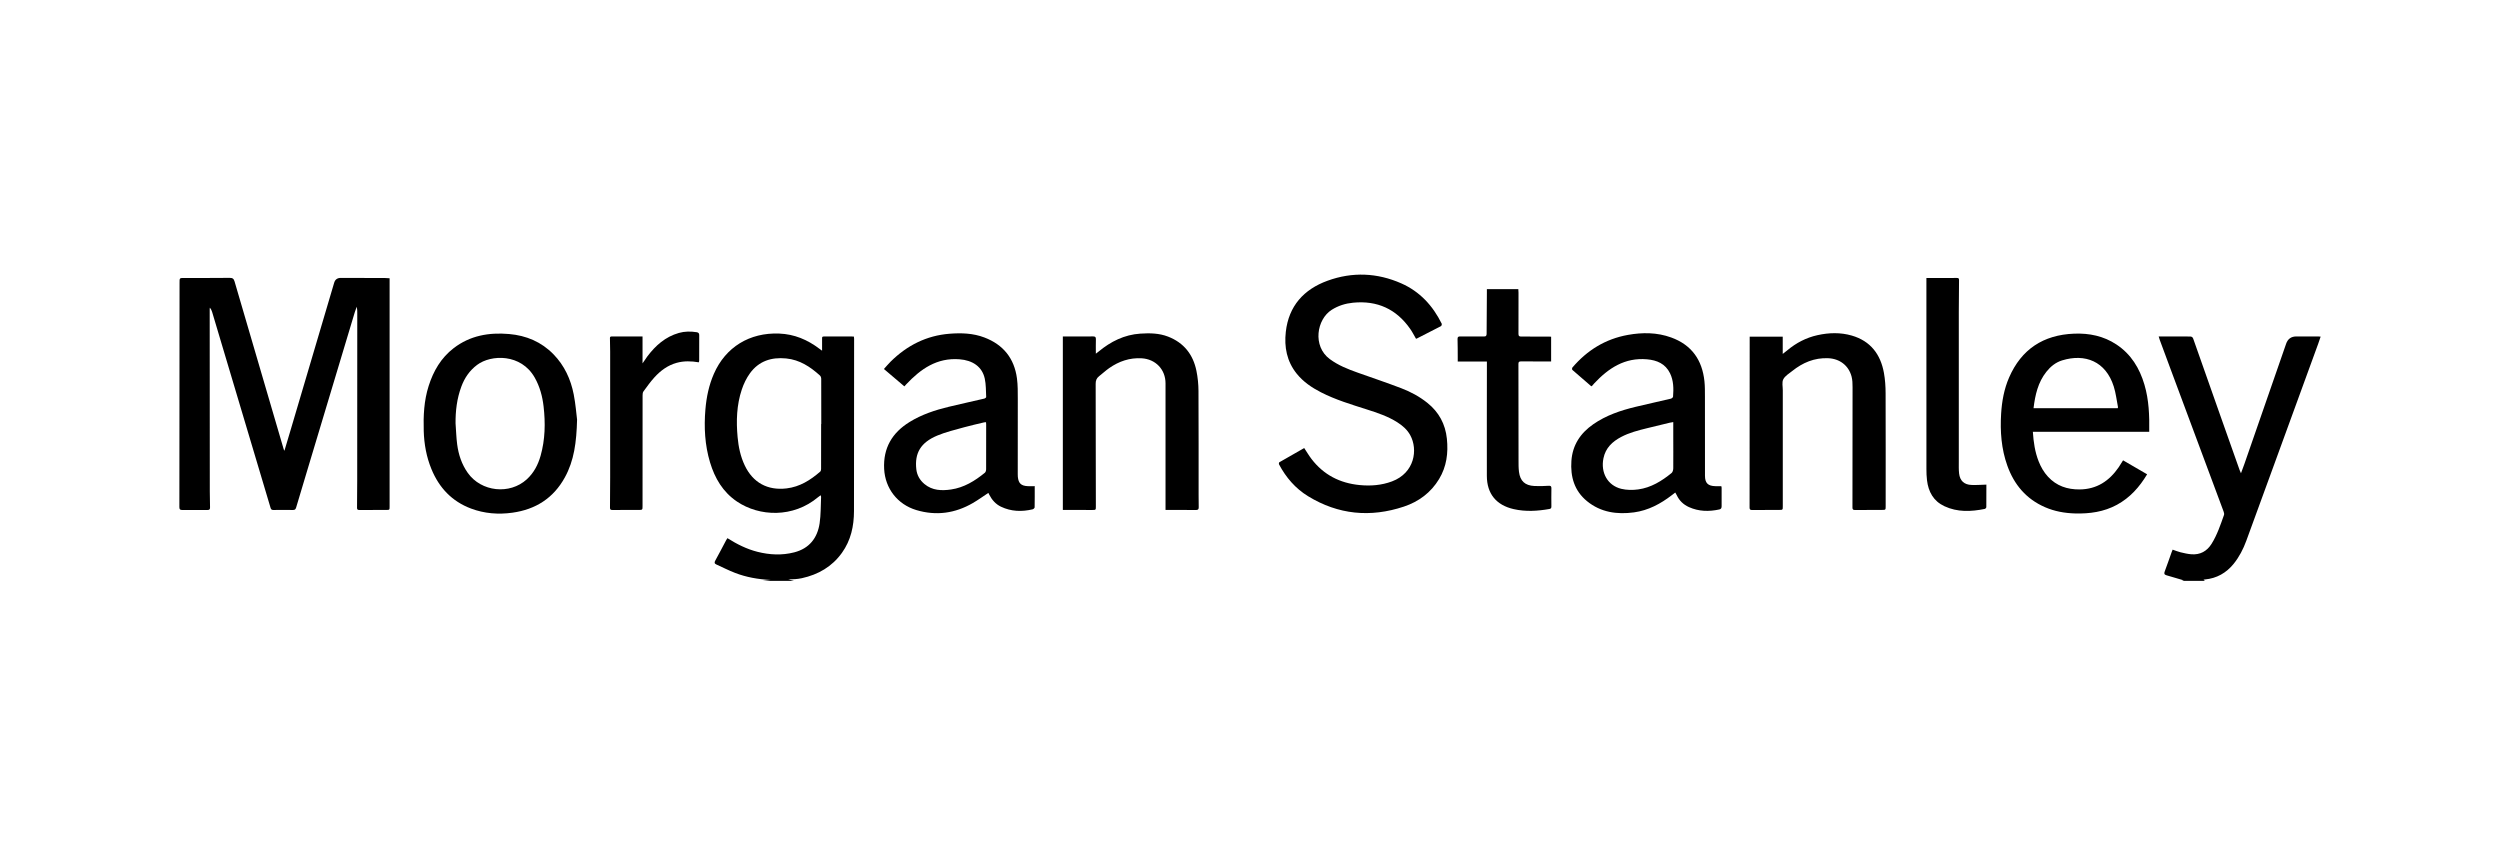 <?xml version="1.0" encoding="UTF-8"?>
<svg xmlns="http://www.w3.org/2000/svg" id="Layer_1" viewBox="0 0 1165.22 398.75">
  <path d="m355.41,270.75c1.15-.14,2.3-.27,3.74-.44-5.85-.3-11.31-1.27-16.52-3.28-2.97-1.14-5.82-2.61-8.73-3.92-.94-.42-1.01-.94-.51-1.84,1.73-3.11,3.35-6.27,5.02-9.41.19-.35.41-.67.63-1.03,4.45,2.81,8.99,5.09,13.98,6.36,5.69,1.44,11.43,1.73,17.15.26,7.01-1.81,10.8-6.64,11.84-13.5.61-4.06.49-8.23.69-12.36,0-.18-.1-.37-.21-.76-.47.35-.83.59-1.16.87-11.64,9.78-27.4,9.11-37.83,2.07-6.58-4.44-10.34-10.87-12.56-18.26-2.42-8.06-2.86-16.33-2.16-24.68.48-5.72,1.63-11.28,3.94-16.57,5.44-12.48,16.66-19.33,30.47-18.79,7.05.28,13.15,2.86,18.68,7.05.36.27.72.53,1.29.94,0-1.85.02-3.47,0-5.08-.03-1.55-.05-1.56,1.55-1.56,3.99,0,7.99-.01,11.98,0,.41,0,.81.04,1.3.06.04.39.1.7.1,1.02-.01,26.77-.02,53.53-.06,80.3-.01,7-1.44,13.63-5.61,19.46-4.62,6.46-11.04,10.15-18.69,11.83-2.05.45-4.19.53-6.3.58.9.23,1.8.45,2.7.68h-14.74Zm27.31-73.11s.04,0,.07,0c0-7.03.01-14.06-.03-21.09,0-.52-.23-1.2-.6-1.53-4.5-4.07-9.42-7.32-15.71-7.95-6.88-.69-12.76,1.21-16.89,6.89-1.65,2.27-2.93,4.93-3.82,7.6-2.41,7.21-2.64,14.68-1.95,22.19.42,4.55,1.33,8.97,3.31,13.15,3.81,8.05,10.65,11.8,19.52,10.74,6.19-.74,11.13-3.88,15.67-7.82.28-.24.41-.8.41-1.2.02-6.99.02-13.98.02-20.97Z"></path>
  <path d="m1016.75,270.75c.55-.12,1.1-.24,1.65-.36-.03.08-.06.17-.09.25-2.85-.84-5.69-1.7-8.55-2.51-1.1-.31-1.16-.87-.79-1.84,1.12-2.97,2.15-5.98,3.22-8.98.12-.34.27-.68.45-1.13,1.26.43,2.43.94,3.66,1.23,1.65.4,3.32.79,5,.93,4.17.34,7.34-1.41,9.52-4.92,2.6-4.18,4.13-8.82,5.76-13.41.17-.47-.02-1.14-.21-1.66-8.26-22.22-16.54-44.44-24.82-66.66-1.66-4.45-3.3-8.91-4.95-13.36-.17-.45-.29-.92-.47-1.51,1.35,0,2.54,0,3.73,0,3.58,0,7.16.02,10.74.02.76,0,1.31.13,1.62.99,4.25,12.12,8.53,24.23,12.81,36.34,2.94,8.33,5.9,16.66,8.85,24.99.13.37.31.73.61,1.42.61-1.66,1.12-2.98,1.59-4.32,6.49-18.69,12.98-37.37,19.46-56.06q1.18-3.4,4.79-3.39c3.45,0,6.91.01,10.36.02.24,0,.48.03.93.07-.39,1.14-.73,2.19-1.1,3.22-6.9,18.94-13.81,37.87-20.72,56.81-4.28,11.72-8.55,23.44-12.84,35.15-1.42,3.87-3.3,7.52-5.89,10.72-3.42,4.22-7.87,6.77-13.39,7.28-.12.01-.25.01-.37.04-.08.02-.14.08-.26.15.24.16.45.31.67.46h-10.99Z"></path>
  <path d="m132.56,210.11c1.13-3.79,2.19-7.31,3.23-10.83,6.65-22.5,13.3-44.99,19.96-67.49q.67-2.26,3.07-2.26c6.87.01,13.73.02,20.6.05.66,0,1.32.07,2.17.12,0,.48,0,.92,0,1.35,0,35,0,70.01,0,105.01,0,1.6,0,1.61-1.62,1.62-4.16,0-8.32-.01-12.49.02-.8,0-1.08-.22-1.07-1.06.06-4.3.08-8.6.08-12.91.02-25.86.02-51.72.03-77.58,0-1.03,0-2.06-.21-3.19-.33.88-.7,1.75-.97,2.64-7.33,24.36-14.65,48.73-21.97,73.1-1.78,5.93-3.59,11.86-5.33,17.81-.25.84-.57,1.21-1.52,1.19-3.04-.06-6.08-.04-9.11,0-.76,0-1.08-.27-1.3-.99-7.58-25.45-15.19-50.9-22.78-76.35-1.49-4.99-2.96-9.98-4.46-14.96-.21-.7-.52-1.36-1.03-2.01-.03.17-.1.35-.1.52.01,28.42.03,56.84.05,85.26,0,2.44.03,4.88.11,7.32.03.93-.29,1.22-1.21,1.21-3.91-.04-7.82-.04-11.74,0-1.01.01-1.34-.29-1.34-1.34.05-34.51.06-69.01.08-103.52,0-.33,0-.66,0-.99-.02-2.33-.02-2.29,2.29-2.29,7.03.01,14.07.02,21.1-.05,1.31-.01,1.88.39,2.25,1.67,4.4,15.15,8.86,30.28,13.3,45.42,3.21,10.94,6.4,21.88,9.61,32.81.05.15.14.3.33.71Z"></path>
  <path d="m607.87,208.82c1.17,1.76,2.19,3.52,3.42,5.12,5.64,7.36,13.2,11.25,22.41,12.14,5.16.5,10.21.12,15.1-1.71,10.53-3.95,12.19-14.81,8.49-21.55-1.41-2.58-3.57-4.44-6.02-6-4.39-2.79-9.28-4.41-14.19-5.98-7.28-2.32-14.61-4.51-21.43-8.01-4.28-2.2-8.22-4.87-11.27-8.66-4.62-5.75-5.88-12.42-5.08-19.52,1.36-12.02,8.36-19.78,19.47-23.81,11.54-4.19,23.14-3.72,34.38,1.25,8.64,3.82,14.67,10.41,18.81,18.76.14.28-.07,1.02-.33,1.16-3.78,1.99-7.6,3.91-11.41,5.85-.06.03-.16,0-.25,0-.89-1.52-1.68-3.12-2.7-4.57-6.46-9.25-15.35-13.31-26.63-12.2-3.57.35-6.88,1.38-9.94,3.31-7,4.43-9.05,16.94-.9,22.97,3.97,2.94,8.46,4.7,13.05,6.33,6.76,2.4,13.57,4.69,20.27,7.25,4.35,1.66,8.46,3.87,12.13,6.8,5.4,4.31,8.43,9.92,9.13,16.75.68,6.61-.11,12.94-3.63,18.77-3.84,6.37-9.53,10.56-16.43,12.86-15.57,5.19-30.58,3.77-44.66-4.86-5.89-3.61-10.28-8.73-13.51-14.81-.13-.25-.06-.89.13-1,3.83-2.23,7.69-4.41,11.58-6.62Z"></path>
  <path d="m741.7,180.06c-2.96-2.55-5.92-5.07-8.84-7.65-.19-.17-.18-.88.01-1.1,6.85-8.04,15.39-13.33,25.86-15.21,6.78-1.22,13.58-1.2,20.18,1.19,9.58,3.47,14.47,10.53,15.51,20.4.25,2.38.22,4.79.23,7.19.02,12.29,0,24.57.02,36.86,0,3.41,1.39,4.78,4.86,4.86.91.02,1.81,0,2.77,0,.05.27.13.51.13.74,0,2.85-.01,5.71,0,8.56,0,.78-.17,1.36-1.06,1.55-4.83,1.05-9.57.97-14.16-1.09-2.6-1.17-4.53-3.03-5.73-5.62-.17-.37-.4-.71-.67-1.18-.56.44-1.08.84-1.6,1.24-5.24,4.04-10.99,7.11-17.6,8.01-7.91,1.07-15.51.02-21.91-5.21-5.92-4.84-7.8-11.38-7.29-18.77.51-7.39,4.2-12.92,10.17-17.08,5.99-4.17,12.78-6.45,19.8-8.14,5.45-1.31,10.93-2.5,16.38-3.79.41-.1,1.01-.59,1.03-.93.28-3.73.28-7.46-1.42-10.93-2.17-4.42-6.06-6.08-10.73-6.49-10.32-.9-17.9,4.1-24.54,11.17-.34.36-.65.75-.98,1.13-.05.06-.13.1-.42.29Zm38.18,16.67c-.67.12-1.15.18-1.63.29-3.55.85-7.09,1.71-10.64,2.58-4.11,1.01-8.21,2.06-11.99,4.05-4.14,2.18-7.29,5.14-8.27,9.94-1.37,6.71,1.92,12.69,8.32,14.25,2.51.61,5.32.63,7.9.27,5.97-.82,10.96-3.92,15.54-7.65.52-.43.77-1.45.78-2.2.05-5.04,0-10.08,0-15.13,0-2.06,0-4.11,0-6.41Z"></path>
  <path d="m482.27,226.6c0,3.18.03,6.52-.04,9.86,0,.33-.56.84-.94.93-5.04,1.19-10,1.04-14.74-1.22-2.48-1.18-4.22-3.18-5.47-5.6-.15-.29-.29-.58-.42-.84-2.42,1.59-4.72,3.27-7.18,4.7-8.31,4.84-17.13,6.08-26.4,3.3-8.78-2.64-14.52-10.08-14.99-19.16-.5-9.71,3.69-16.87,11.89-21.91,5.65-3.48,11.87-5.53,18.27-7.07,5.49-1.32,11.01-2.52,16.51-3.81.35-.08.9-.5.89-.73-.15-2.88-.06-5.82-.67-8.61-1.21-5.52-5.61-8.52-11.81-8.99-10.52-.79-18.04,4.52-24.75,11.64-.31.33-.6.66-.91.99-3.19-2.71-6.31-5.36-9.53-8.1,1.09-1.19,2.06-2.37,3.14-3.44,7.61-7.53,16.68-12.14,27.44-12.99,5.48-.43,10.97-.27,16.24,1.74,8.86,3.37,13.94,9.76,15.19,19.05.43,3.22.38,6.52.39,9.78.03,11.63,0,23.25-.02,34.88,0,.41,0,.83.04,1.24.3,3,1.51,4.18,4.54,4.35,1.07.06,2.14,0,3.34,0Zm-22.69-29.83c-.39.04-.64.04-.88.09-3.1.75-6.23,1.42-9.3,2.28-4.22,1.19-8.54,2.19-12.57,3.88-7.71,3.24-10.58,8.14-9.75,15.67.31,2.79,1.63,5.09,3.78,6.9,3.67,3.07,8.05,3.19,12.42,2.55,6.05-.88,11.11-4,15.75-7.8.39-.32.59-1.08.59-1.64.04-6.94.02-13.89.02-20.83,0-.32-.04-.65-.07-1.11Z"></path>
  <path d="m1001.74,201.25h-54.25c.31,4.79.97,9.38,2.69,13.76,1.04,2.63,2.42,5.07,4.36,7.17,3.98,4.32,8.99,5.99,14.77,5.94,8.01-.08,13.78-3.96,18.16-10.3.7-1.02,1.32-2.09,2.07-3.27,3.72,2.16,7.43,4.31,11.21,6.51-3.57,5.96-7.98,10.9-14.06,14.21-6.1,3.31-12.71,4.23-19.54,4.04-4.81-.14-9.5-.97-13.95-2.9-8.82-3.82-14.45-10.54-17.61-19.38-2.8-7.83-3.39-15.96-2.89-24.21.36-5.82,1.38-11.5,3.71-16.86,5.72-13.18,15.95-19.88,30.3-20.45,7.06-.28,13.75,1.09,19.72,5.04,6.84,4.52,10.81,11.07,13.07,18.75,2.1,7.11,2.35,14.41,2.23,21.95Zm-14.68-11.01c.05-.22.13-.38.1-.53-.63-3.19-.98-6.47-1.96-9.56-3.73-11.79-13.4-15.45-24.04-12.19-3.03.93-5.42,2.87-7.36,5.31-3.93,4.94-5.24,10.82-5.99,16.97h39.25Z"></path>
  <path d="m815.51,156.91h15.4v8.05c.87-.68,1.51-1.16,2.12-1.67,4.14-3.47,8.83-5.92,14.11-7.08,5.3-1.17,10.68-1.33,15.93.19,8.77,2.53,13.44,8.75,15.01,17.41.56,3.12.77,6.33.78,9.5.07,17.54.03,35.09.03,52.63,0,1.71,0,1.73-1.76,1.73-4.16.01-8.32-.01-12.49.04-.92.01-1.24-.24-1.23-1.18.04-18.7.06-37.4.05-56.11,0-1.64-.04-3.34-.46-4.91-1.36-5.16-5.55-8.33-10.93-8.55-6.4-.26-11.87,2.07-16.75,5.98-1.49,1.19-3.34,2.27-4.15,3.85-.71,1.39-.22,3.39-.23,5.13,0,18,0,36,0,54,0,1.73,0,1.75-1.74,1.75-4.2.02-8.41,0-12.61.04-.91.01-1.13-.32-1.13-1.16.03-25.57.04-51.14.05-76.71,0-.98,0-1.96,0-2.94Z"></path>
  <path d="m495.35,156.83c1.31,0,2.51,0,3.71,0,3.45,0,6.91.03,10.36-.03,1.02-.02,1.39.26,1.36,1.31-.07,2.17-.02,4.34-.02,6.74.51-.39.9-.67,1.26-.97,5.66-4.7,12-7.88,19.46-8.38,4.37-.29,8.74-.23,12.92,1.38,7.42,2.87,11.71,8.38,13.25,15.99.62,3.06.93,6.23.95,9.35.09,16.26.05,32.52.06,48.78,0,1.78,0,3.56.05,5.34.03.97-.24,1.39-1.34,1.37-4.65-.06-9.3-.03-14.13-.03,0-.63,0-1.15,0-1.67,0-19.11.01-38.23,0-57.34,0-6.48-4.64-11.31-11.14-11.68-5.59-.32-10.58,1.41-15.1,4.56-1.66,1.16-3.15,2.57-4.75,3.81-1.18.92-1.58,2.04-1.57,3.54.06,11.38.04,22.75.05,34.13,0,7.65.03,15.31.04,22.96,0,1.69,0,1.7-1.74,1.7-4.29,0-8.57-.02-12.86-.03-.24,0-.48,0-.79,0v-80.84Z"></path>
  <path d="m268.97,195.49c-.26,10.73-1.41,19.24-5.71,27.04-5.3,9.64-13.59,14.92-24.42,16.43-6.58.92-13.05.41-19.28-1.92-8.92-3.34-14.9-9.71-18.47-18.4-2.34-5.69-3.41-11.64-3.59-17.76-.21-7.1.11-14.13,2.29-20.98,2.22-6.98,5.76-13.09,11.66-17.63,7.64-5.88,16.46-7.4,25.81-6.59,8.02.69,15.08,3.66,20.73,9.47,5.09,5.23,8.04,11.64,9.42,18.7.88,4.49,1.22,9.08,1.55,11.65Zm-56.63,1.98c.24,3.21.32,6.44.74,9.63.63,4.8,2.12,9.33,4.97,13.34,6.27,8.81,19.51,10.24,27.48,2.97,3.29-3.01,5.25-6.79,6.44-10.99,2.14-7.56,2.28-15.26,1.39-23-.54-4.72-1.76-9.23-4.12-13.41-6.37-11.27-20.34-10.82-26.85-5.95-3.51,2.62-5.85,6.06-7.35,10.1-2.08,5.59-2.77,11.38-2.71,17.32Z"></path>
  <path d="m693,134.75h14.67c.03.61.09,1.17.09,1.73,0,6.37.02,12.74-.02,19.12,0,1.01.32,1.26,1.29,1.26,4.37-.03,8.74,0,13.11.03.24,0,.49.03.82.05v11.53c-1.23,0-2.47,0-3.7,0-3.45,0-6.91.03-10.36-.02-.96-.01-1.18.31-1.18,1.22.03,14.94.03,29.87.05,44.81,0,1.82-.02,3.65.21,5.45.54,4.28,2.81,6.37,7.16,6.59,2.2.11,4.41.05,6.61-.1,1.09-.07,1.36.22,1.34,1.25-.06,2.77-.03,5.54-.01,8.32,0,.65-.08,1.09-.86,1.23-5.57.99-11.15,1.34-16.73.07-8.11-1.85-12.47-7.17-12.49-15.47-.04-16.76.01-33.51.02-50.27,0-.98,0-1.97,0-3.05h-13.59c0-.73,0-1.37,0-2.01-.02-2.81,0-5.63-.09-8.44-.03-1.05.37-1.25,1.31-1.24,3.62.04,7.24-.05,10.86.03,1.17.03,1.38-.4,1.38-1.41.01-6.37.07-12.74.12-19.11,0-.49,0-.98,0-1.56Z"></path>
  <path d="m925.83,225.88c0,3.4.02,6.95-.03,10.49,0,.29-.42.77-.72.83-6.38,1.29-12.73,1.58-18.81-1.26-5.12-2.39-7.47-6.72-8.12-12.1-.21-1.72-.27-3.46-.27-5.2-.02-29.08-.01-58.16-.01-87.25v-1.81c1.77,0,3.46,0,5.16,0,3,0,5.99-.01,8.99-.03.68,0,1.08.11,1.06.95-.07,5-.11,10.01-.11,15.01-.01,23.21,0,46.42,0,69.62,0,1.86-.07,3.73.14,5.57.39,3.39,2.36,5.2,5.79,5.33,2.27.09,4.55-.09,6.94-.16Z"></path>
  <path d="m299.48,156.82v12.54c.89-1.29,1.52-2.28,2.23-3.23,3.82-5.08,8.4-9.15,14.69-10.95,2.73-.78,5.5-.78,8.29-.35.74.11,1.21.45,1.21,1.29-.02,4.01,0,8.03-.02,12.04,0,.23-.12.46-.19.71-3.48-.6-6.9-.7-10.28.23-4.19,1.15-7.54,3.65-10.39,6.78-1.86,2.05-3.48,4.32-5.12,6.56-.35.47-.4,1.24-.4,1.87-.02,17.17-.02,34.34-.02,51.51,0,1.83,0,1.85-1.88,1.86-4.08.01-8.16-.02-12.24.01-.82,0-1.06-.25-1.05-1.08.06-4.72.08-9.43.08-14.15,0-19.53,0-39.06,0-58.58,0-1.99-.08-3.97-.1-5.96,0-.52-.1-1.11.76-1.11,4.74.01,9.48,0,14.45,0Z"></path>
</svg>
